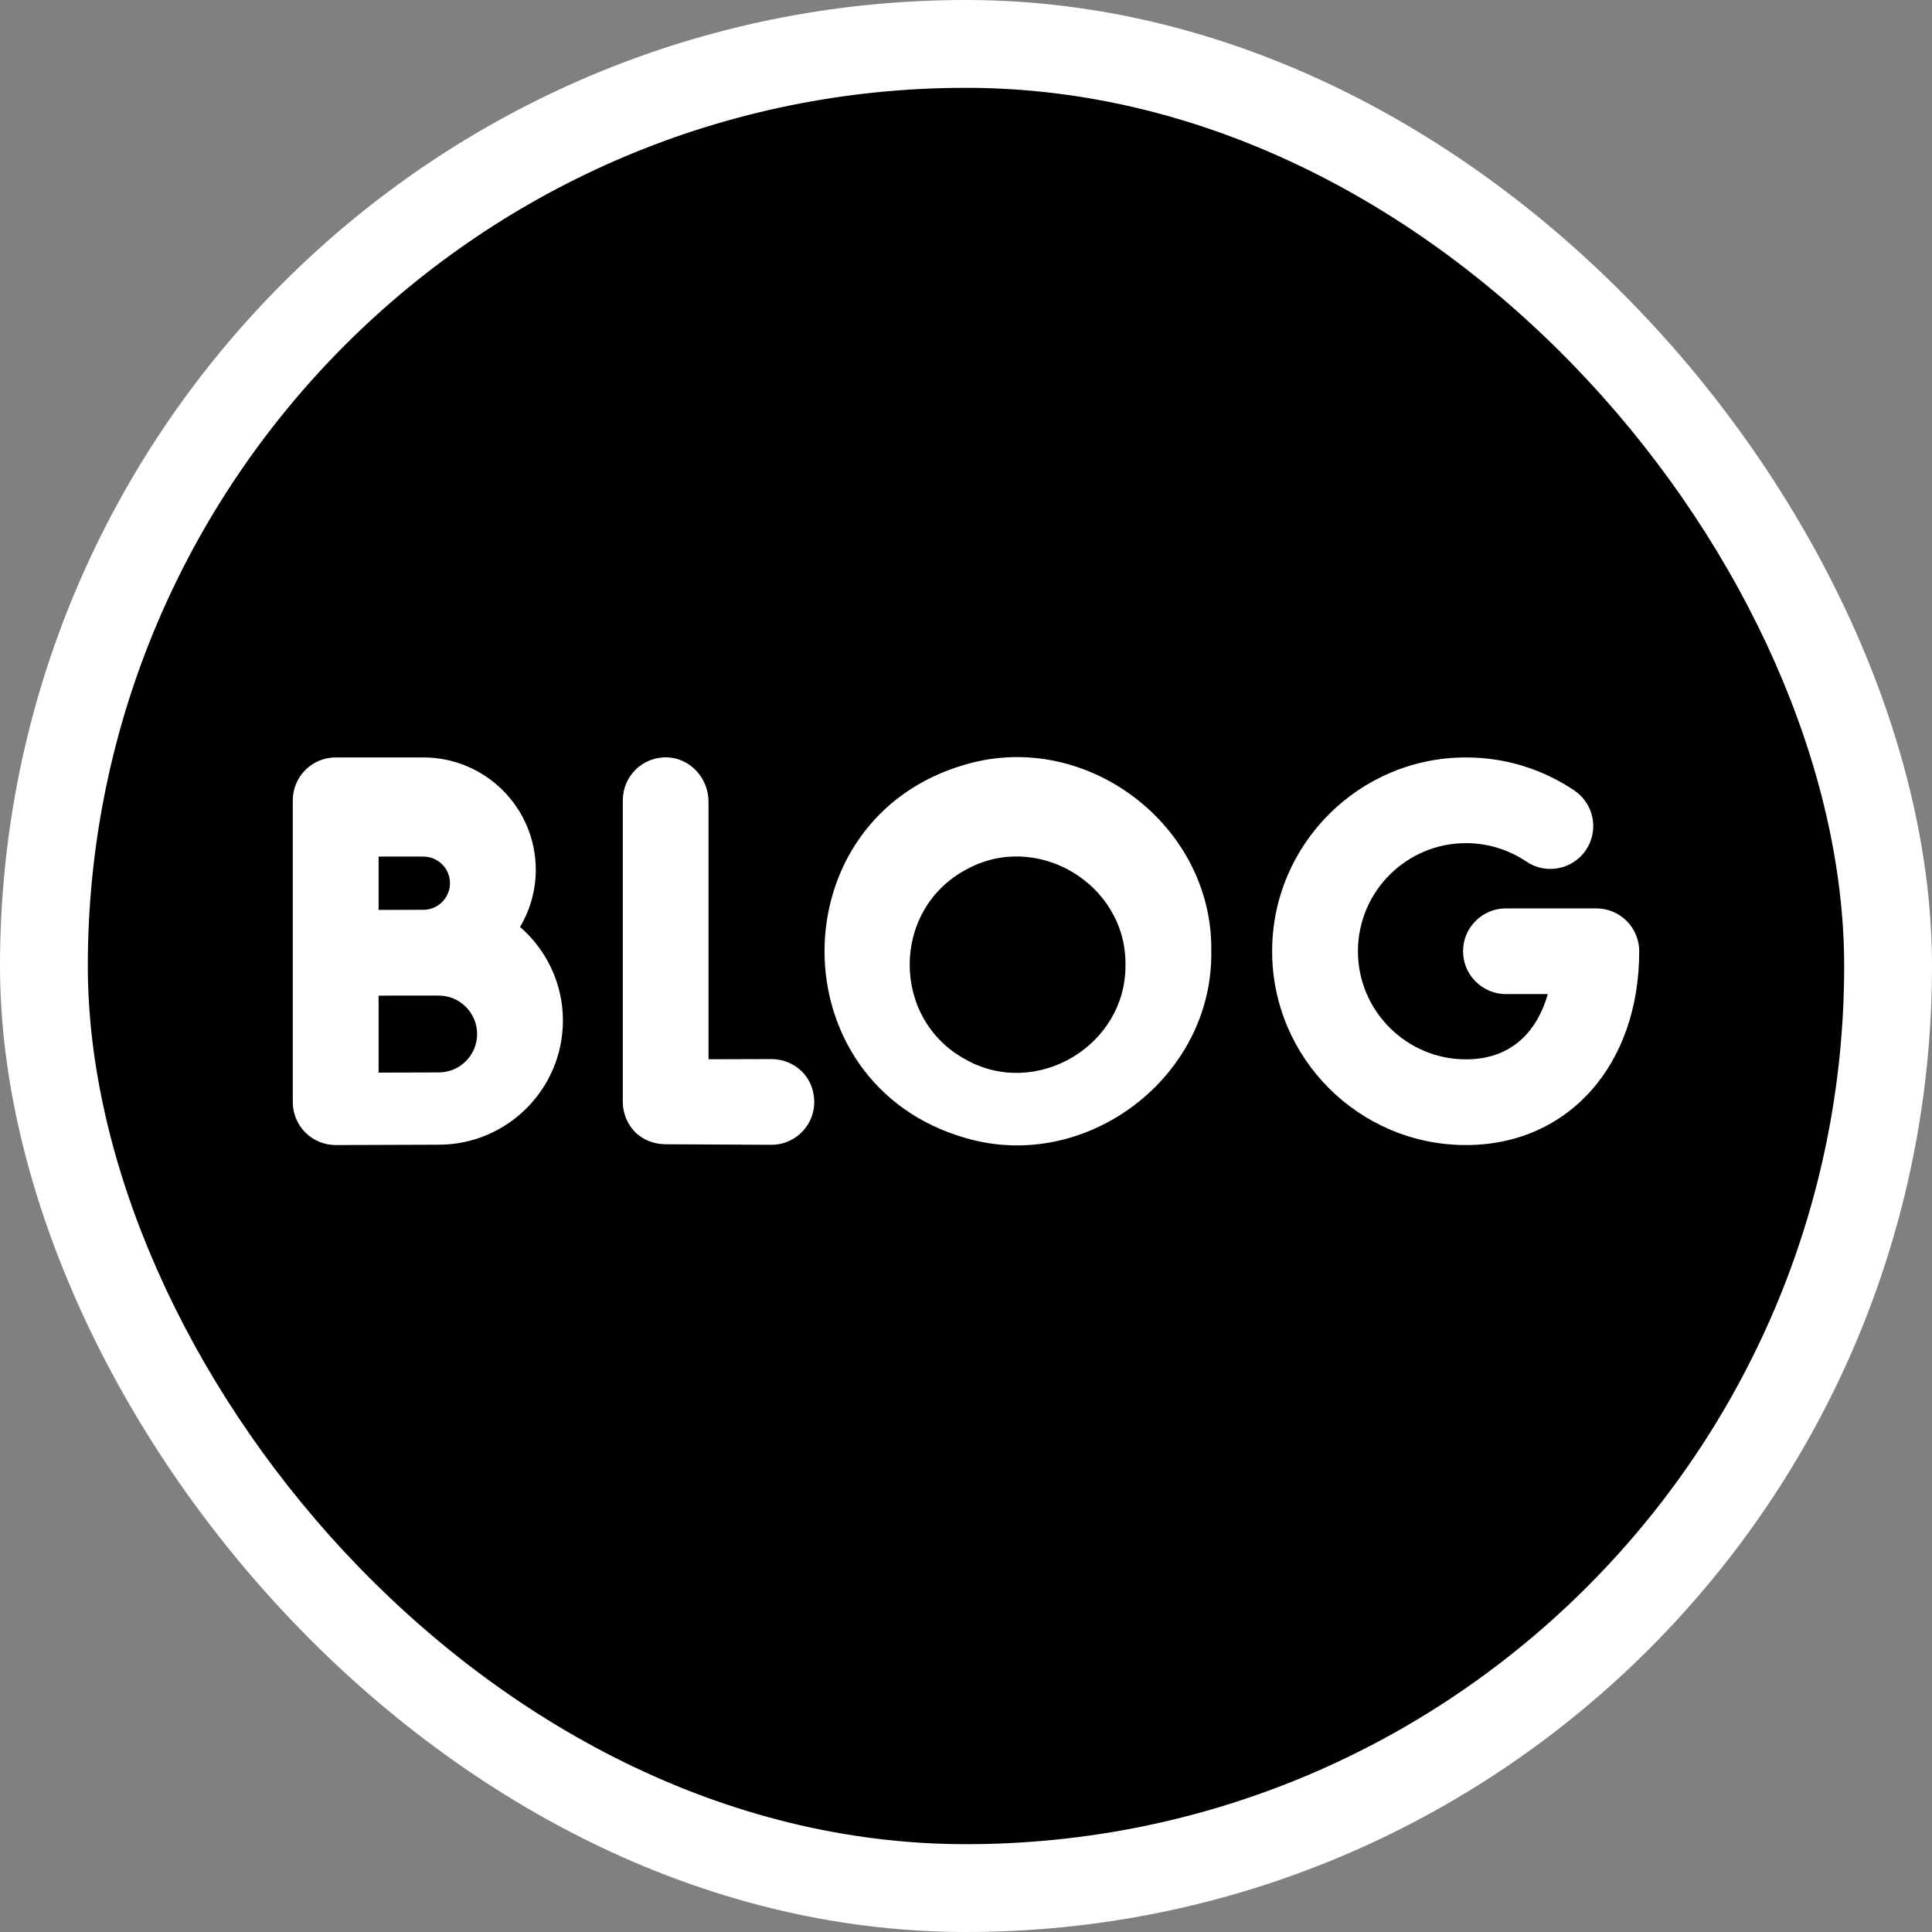 <svg width="22" height="22" viewBox="0 0 22 22" fill="none" xmlns="http://www.w3.org/2000/svg">
<rect x="0" y="0" width="22" height="22" fill="#808080" stroke="none"/>
<rect width="22" height="22" rx="11" fill="white"/>
<g clip-path="url(#clip0_140_36)">
<rect x="1" y="1" width="20" height="20" rx="10" fill="white"/>
<path d="M5.433 11.774C5.433 11.534 5.237 11.337 4.996 11.337H4.455C4.407 11.338 4.359 11.338 4.311 11.338V12.214C4.573 12.213 4.867 12.212 4.996 12.212C5.237 12.212 5.433 12.016 5.433 11.774Z" fill="black"/>
<path d="M11 12.067C11.801 12.514 12.825 11.908 12.816 10.985C12.825 10.062 11.801 9.456 11 9.903C10.145 10.362 10.145 11.608 11 12.067Z" fill="black"/>
<path d="M4.821 10.36C4.988 10.36 5.124 10.224 5.124 10.057C5.124 9.89 4.988 9.754 4.821 9.754H4.311V10.361H4.453C4.606 10.36 4.747 10.36 4.821 10.36Z" fill="black"/>
<path d="M1 21.989C1 22.312 1.262 22.575 1.586 22.575H20.414C20.738 22.575 21 22.312 21 21.989V0.651H1V21.989ZM16.693 8.625C17.136 8.625 17.562 8.755 17.928 9.002C18.151 9.153 18.21 9.456 18.059 9.68C17.908 9.903 17.605 9.962 17.381 9.811C17.178 9.674 16.94 9.601 16.693 9.601C16.015 9.601 15.463 10.153 15.463 10.832C15.463 11.51 16.015 12.063 16.693 12.063C17.225 12.063 17.508 11.73 17.625 11.32H17.149C16.879 11.32 16.66 11.101 16.66 10.832C16.66 10.562 16.879 10.344 17.149 10.344H18.177C18.447 10.344 18.666 10.562 18.666 10.832C18.666 12.131 17.855 13.039 16.693 13.039C15.476 13.039 14.486 12.049 14.486 10.832C14.486 9.615 15.476 8.625 16.693 8.625ZM11 8.704C12.372 8.305 13.815 9.399 13.793 10.832C13.815 12.265 12.372 13.359 11 12.96C8.852 12.349 8.852 9.314 11 8.704ZM7.092 9.113C7.092 8.84 7.315 8.619 7.589 8.624C7.858 8.629 8.068 8.86 8.068 9.129V12.062C8.28 12.062 8.537 12.061 8.781 12.06H8.784C8.993 12.06 9.184 12.191 9.247 12.39C9.353 12.725 9.107 13.034 8.787 13.036L7.579 13.03C7.448 13.029 7.32 12.981 7.229 12.888C7.144 12.799 7.092 12.679 7.092 12.548V9.113ZM3.334 9.113C3.334 8.843 3.553 8.625 3.823 8.625H4.821C5.527 8.625 6.101 9.198 6.101 9.904C6.101 10.142 6.035 10.364 5.922 10.555C6.22 10.814 6.41 11.196 6.41 11.621C6.41 12.401 5.775 13.035 4.996 13.035C4.746 13.035 3.834 13.039 3.825 13.039C3.824 13.039 3.823 13.039 3.823 13.039C3.694 13.039 3.57 12.988 3.478 12.897C3.386 12.805 3.334 12.681 3.334 12.551V9.113Z" fill="black"/>
</g>
<defs>
<clipPath id="clip0_140_36">
<rect x="1" y="1" width="20" height="20" rx="10" fill="white"/>
</clipPath>
</defs>
</svg>
